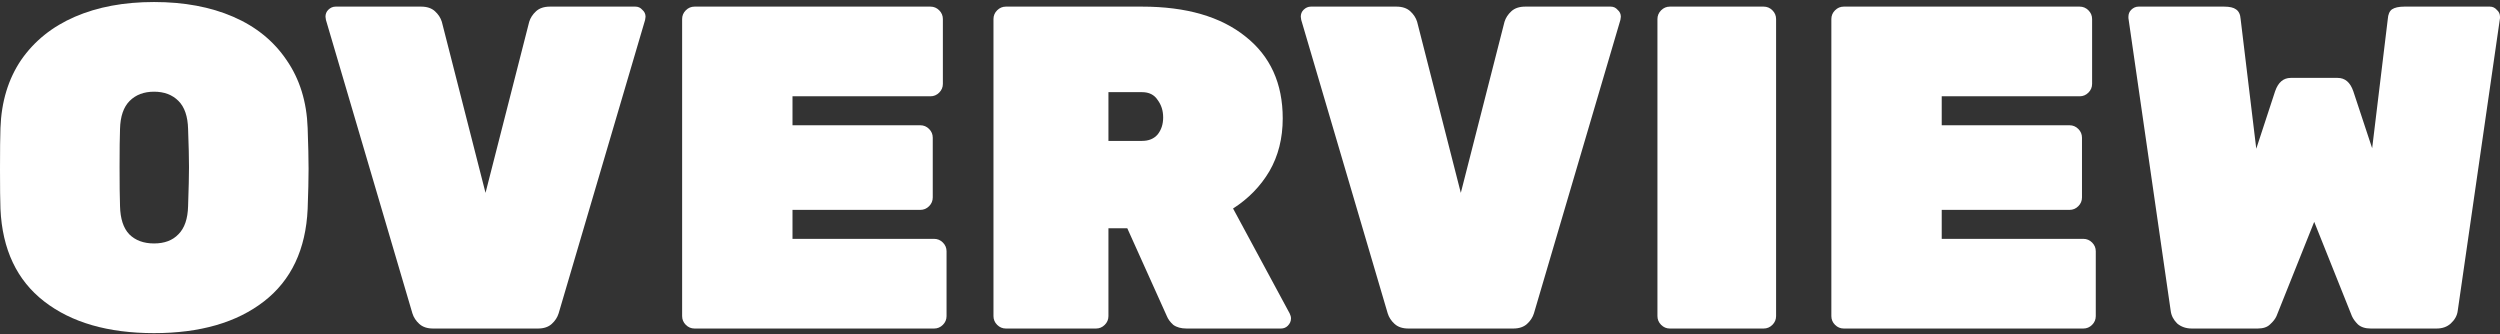 <svg width="860" height="115" viewBox="0 0 860 115" fill="none" xmlns="http://www.w3.org/2000/svg">
<rect x="0" y="0" width="860" height="115" fill="#333333" stroke="none"/>
<path d="M811.117 111.589C810.168 110.64 809.482 109.691 809.06 108.742L796.088 76.312L783.116 108.742C782.695 109.691 781.956 110.64 780.902 111.589C779.953 112.539 778.529 113.013 776.63 113.013H754.009C752.005 113.013 750.317 112.433 748.946 111.273C747.681 110.008 746.943 108.584 746.732 107.002L732.178 6.232V5.757C732.178 4.808 732.494 4.017 733.127 3.384C733.865 2.646 734.709 2.277 735.658 2.277H765.082C766.981 2.277 768.352 2.593 769.195 3.226C770.144 3.859 770.672 4.966 770.777 6.548L776.156 51.159L782.642 31.385C783.696 28.326 785.489 26.797 788.02 26.797H804.156C806.687 26.797 808.48 28.326 809.535 31.385L816.021 51.001L821.4 6.548C821.505 4.966 821.98 3.859 822.823 3.226C823.772 2.593 825.196 2.277 827.095 2.277H856.519C857.468 2.277 858.259 2.646 858.892 3.384C859.63 4.017 859.999 4.808 859.999 5.757V6.232L845.445 107.002C845.234 108.584 844.443 110.008 843.072 111.273C841.807 112.433 840.172 113.013 838.168 113.013H815.546C813.648 113.013 812.172 112.539 811.117 111.589Z" fill="white"/>
<path d="M667.953 72.199V82.165H716.677C717.837 82.165 718.839 82.587 719.683 83.431C720.526 84.275 720.948 85.276 720.948 86.436V108.742C720.948 109.902 720.526 110.904 719.683 111.748C718.839 112.591 717.837 113.013 716.677 113.013H634.258C633.098 113.013 632.096 112.591 631.252 111.748C630.408 110.904 629.986 109.902 629.986 108.742V6.548C629.986 5.388 630.408 4.386 631.252 3.543C632.096 2.699 633.098 2.277 634.258 2.277H715.411C716.572 2.277 717.573 2.699 718.417 3.543C719.261 4.386 719.683 5.388 719.683 6.548V28.854C719.683 30.014 719.261 31.016 718.417 31.859C717.573 32.703 716.572 33.125 715.411 33.125H667.953V43.091H711.931C713.091 43.091 714.093 43.513 714.937 44.357C715.781 45.2 716.202 46.202 716.202 47.362V67.928C716.202 69.088 715.781 70.09 714.937 70.933C714.093 71.777 713.091 72.199 711.931 72.199H667.953Z" fill="white"/>
<path d="M574.431 113.013C573.271 113.013 572.269 112.591 571.426 111.748C570.582 110.904 570.16 109.902 570.16 108.742V6.548C570.16 5.388 570.582 4.386 571.426 3.543C572.269 2.699 573.271 2.277 574.431 2.277H606.703C607.863 2.277 608.865 2.699 609.709 3.543C610.553 4.386 610.974 5.388 610.974 6.548V108.742C610.974 109.902 610.553 110.904 609.709 111.748C608.865 112.591 607.863 113.013 606.703 113.013H574.431Z" fill="white"/>
<path d="M485.119 3.859C486.279 4.914 487.07 6.126 487.492 7.497L502.52 66.346L517.549 7.497C517.971 6.126 518.762 4.914 519.922 3.859C521.082 2.804 522.664 2.277 524.668 2.277H554.092C555.041 2.277 555.832 2.646 556.465 3.384C557.203 4.017 557.572 4.808 557.572 5.757L557.414 6.865L527.673 107.793C527.252 109.164 526.461 110.377 525.3 111.431C524.14 112.486 522.558 113.013 520.555 113.013H484.486C482.482 113.013 480.901 112.486 479.74 111.431C478.58 110.377 477.789 109.164 477.368 107.793L447.627 6.865L447.469 5.757C447.469 4.808 447.785 4.017 448.418 3.384C449.156 2.646 450 2.277 450.949 2.277H480.373C482.377 2.277 483.959 2.804 485.119 3.859Z" fill="white"/>
<path d="M443.631 107.793C443.948 108.426 444.106 109.006 444.106 109.533C444.106 110.482 443.737 111.326 442.998 112.064C442.366 112.697 441.575 113.013 440.626 113.013H408.196C406.297 113.013 404.768 112.591 403.608 111.748C402.553 110.799 401.815 109.797 401.393 108.742L387.789 78.527H381.303V108.742C381.303 109.902 380.881 110.904 380.037 111.748C379.193 112.591 378.191 113.013 377.031 113.013H346.025C344.865 113.013 343.863 112.591 343.019 111.748C342.176 110.904 341.754 109.902 341.754 108.742V6.548C341.754 5.388 342.176 4.386 343.019 3.543C343.863 2.699 344.865 2.277 346.025 2.277H392.851C408.037 2.277 419.902 5.705 428.445 12.56C436.987 19.309 441.258 28.695 441.258 40.718C441.258 47.573 439.729 53.638 436.671 58.911C433.612 64.078 429.446 68.35 424.173 71.724L443.631 107.793ZM392.851 48.47C395.171 48.47 396.964 47.732 398.229 46.255C399.495 44.673 400.128 42.722 400.128 40.402C400.128 38.082 399.495 36.078 398.229 34.391C397.069 32.598 395.276 31.701 392.851 31.701H381.303V48.47H392.851Z" fill="white"/>
<path d="M272.619 72.199V82.165H321.343C322.503 82.165 323.505 82.587 324.349 83.431C325.192 84.275 325.614 85.276 325.614 86.436V108.742C325.614 109.902 325.192 110.904 324.349 111.748C323.505 112.591 322.503 113.013 321.343 113.013H238.924C237.763 113.013 236.762 112.591 235.918 111.748C235.074 110.904 234.652 109.902 234.652 108.742V6.548C234.652 5.388 235.074 4.386 235.918 3.543C236.762 2.699 237.763 2.277 238.924 2.277H320.077C321.238 2.277 322.239 2.699 323.083 3.543C323.927 4.386 324.349 5.388 324.349 6.548V28.854C324.349 30.014 323.927 31.016 323.083 31.859C322.239 32.703 321.238 33.125 320.077 33.125H272.619V43.091H316.597C317.757 43.091 318.759 43.513 319.603 44.357C320.447 45.2 320.868 46.202 320.868 47.362V67.928C320.868 69.088 320.447 70.09 319.603 70.933C318.759 71.777 317.757 72.199 316.597 72.199H272.619Z" fill="white"/>
<path d="M149.617 3.859C150.777 4.914 151.568 6.126 151.99 7.497L167.019 66.346L182.047 7.497C182.469 6.126 183.26 4.914 184.42 3.859C185.58 2.804 187.162 2.277 189.166 2.277H218.59C219.539 2.277 220.33 2.646 220.963 3.384C221.701 4.017 222.07 4.808 222.07 5.757L221.912 6.865L192.171 107.793C191.75 109.164 190.959 110.377 189.799 111.431C188.638 112.486 187.057 113.013 185.053 113.013H148.984C146.981 113.013 145.399 112.486 144.238 111.431C143.078 110.377 142.287 109.164 141.866 107.793L112.125 6.865L111.967 5.757C111.967 4.808 112.283 4.017 112.916 3.384C113.654 2.646 114.498 2.277 115.447 2.277H144.871C146.875 2.277 148.457 2.804 149.617 3.859Z" fill="white"/>
<path d="M105.832 71.883C105.199 85.804 100.19 96.403 90.804 103.68C81.418 110.957 68.815 114.595 52.995 114.595C37.176 114.595 24.573 110.957 15.187 103.68C5.8 96.403 0.791 85.804 0.158 71.883C0.053 69.035 0 64.448 0 58.12C0 51.687 0.053 46.993 0.158 44.04C0.475 34.971 2.848 27.166 7.277 20.628C11.812 14.089 17.982 9.132 25.786 5.757C33.59 2.382 42.66 0.695 52.995 0.695C63.331 0.695 72.4 2.382 80.205 5.757C88.009 9.132 94.126 14.089 98.555 20.628C103.09 27.166 105.516 34.971 105.832 44.04C106.043 49.946 106.149 54.639 106.149 58.12C106.149 61.6 106.043 66.188 105.832 71.883ZM52.995 83.747C56.581 83.747 59.376 82.693 61.38 80.583C63.489 78.474 64.596 75.257 64.702 70.933C64.912 64.817 65.018 60.334 65.018 57.487C65.018 54.428 64.912 50.052 64.702 44.357C64.596 40.033 63.489 36.816 61.38 34.707C59.27 32.598 56.475 31.543 52.995 31.543C49.515 31.543 46.72 32.598 44.611 34.707C42.502 36.816 41.394 40.033 41.289 44.357C41.183 47.204 41.131 51.581 41.131 57.487C41.131 63.393 41.183 67.875 41.289 70.933C41.394 75.257 42.449 78.474 44.453 80.583C46.562 82.693 49.41 83.747 52.995 83.747Z" fill="white"/>
</svg>
